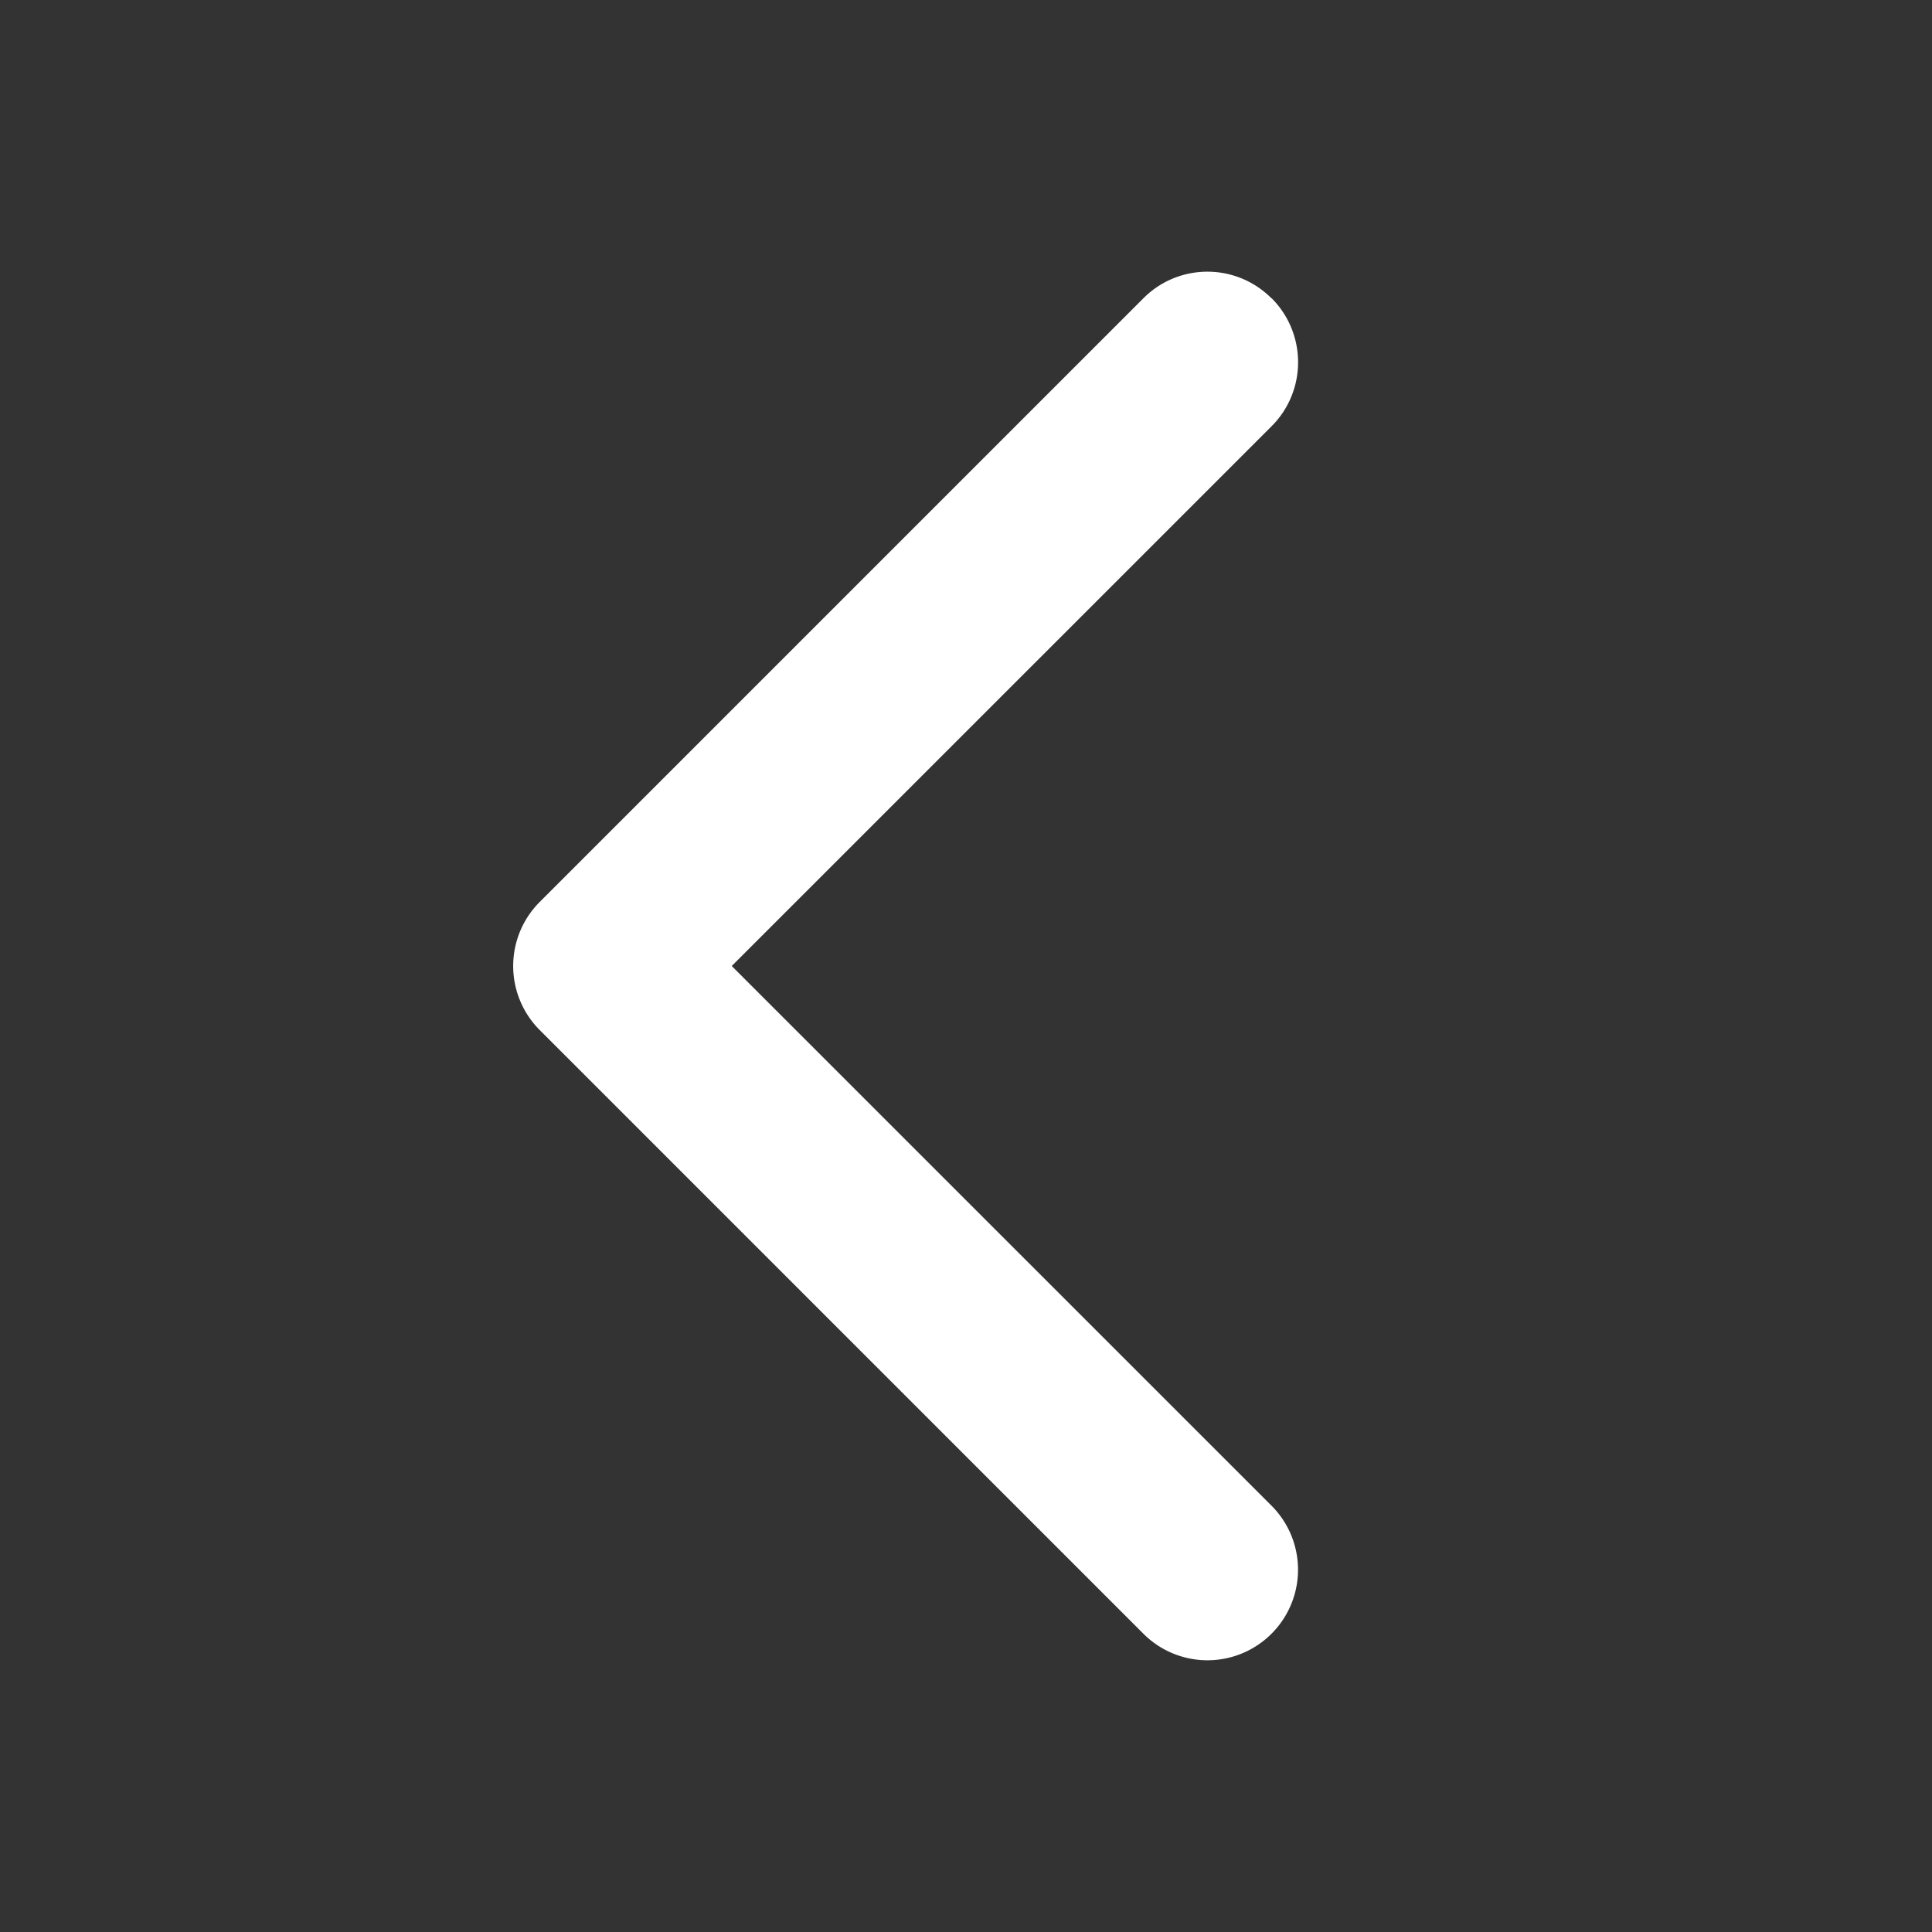 <svg xmlns="http://www.w3.org/2000/svg" width="24" height="24" fill="none" viewBox="0 0 24 24">
  <rect x="0" y="0" width="24" height="24" fill="#333333" stroke="none"/>
  <path fill="#FFFFFF" fill-rule="evenodd" d="M15.796 3.704c.439.44.439 1.152 0 1.591L9.09 12l6.705 6.704a1.125 1.125 0 0 1-1.591 1.591l-7.5-7.5a1.125 1.125 0 0 1 0-1.59l7.5-7.5c.439-.44 1.151-.44 1.59 0Z" clip-rule="evenodd"/>
</svg>
